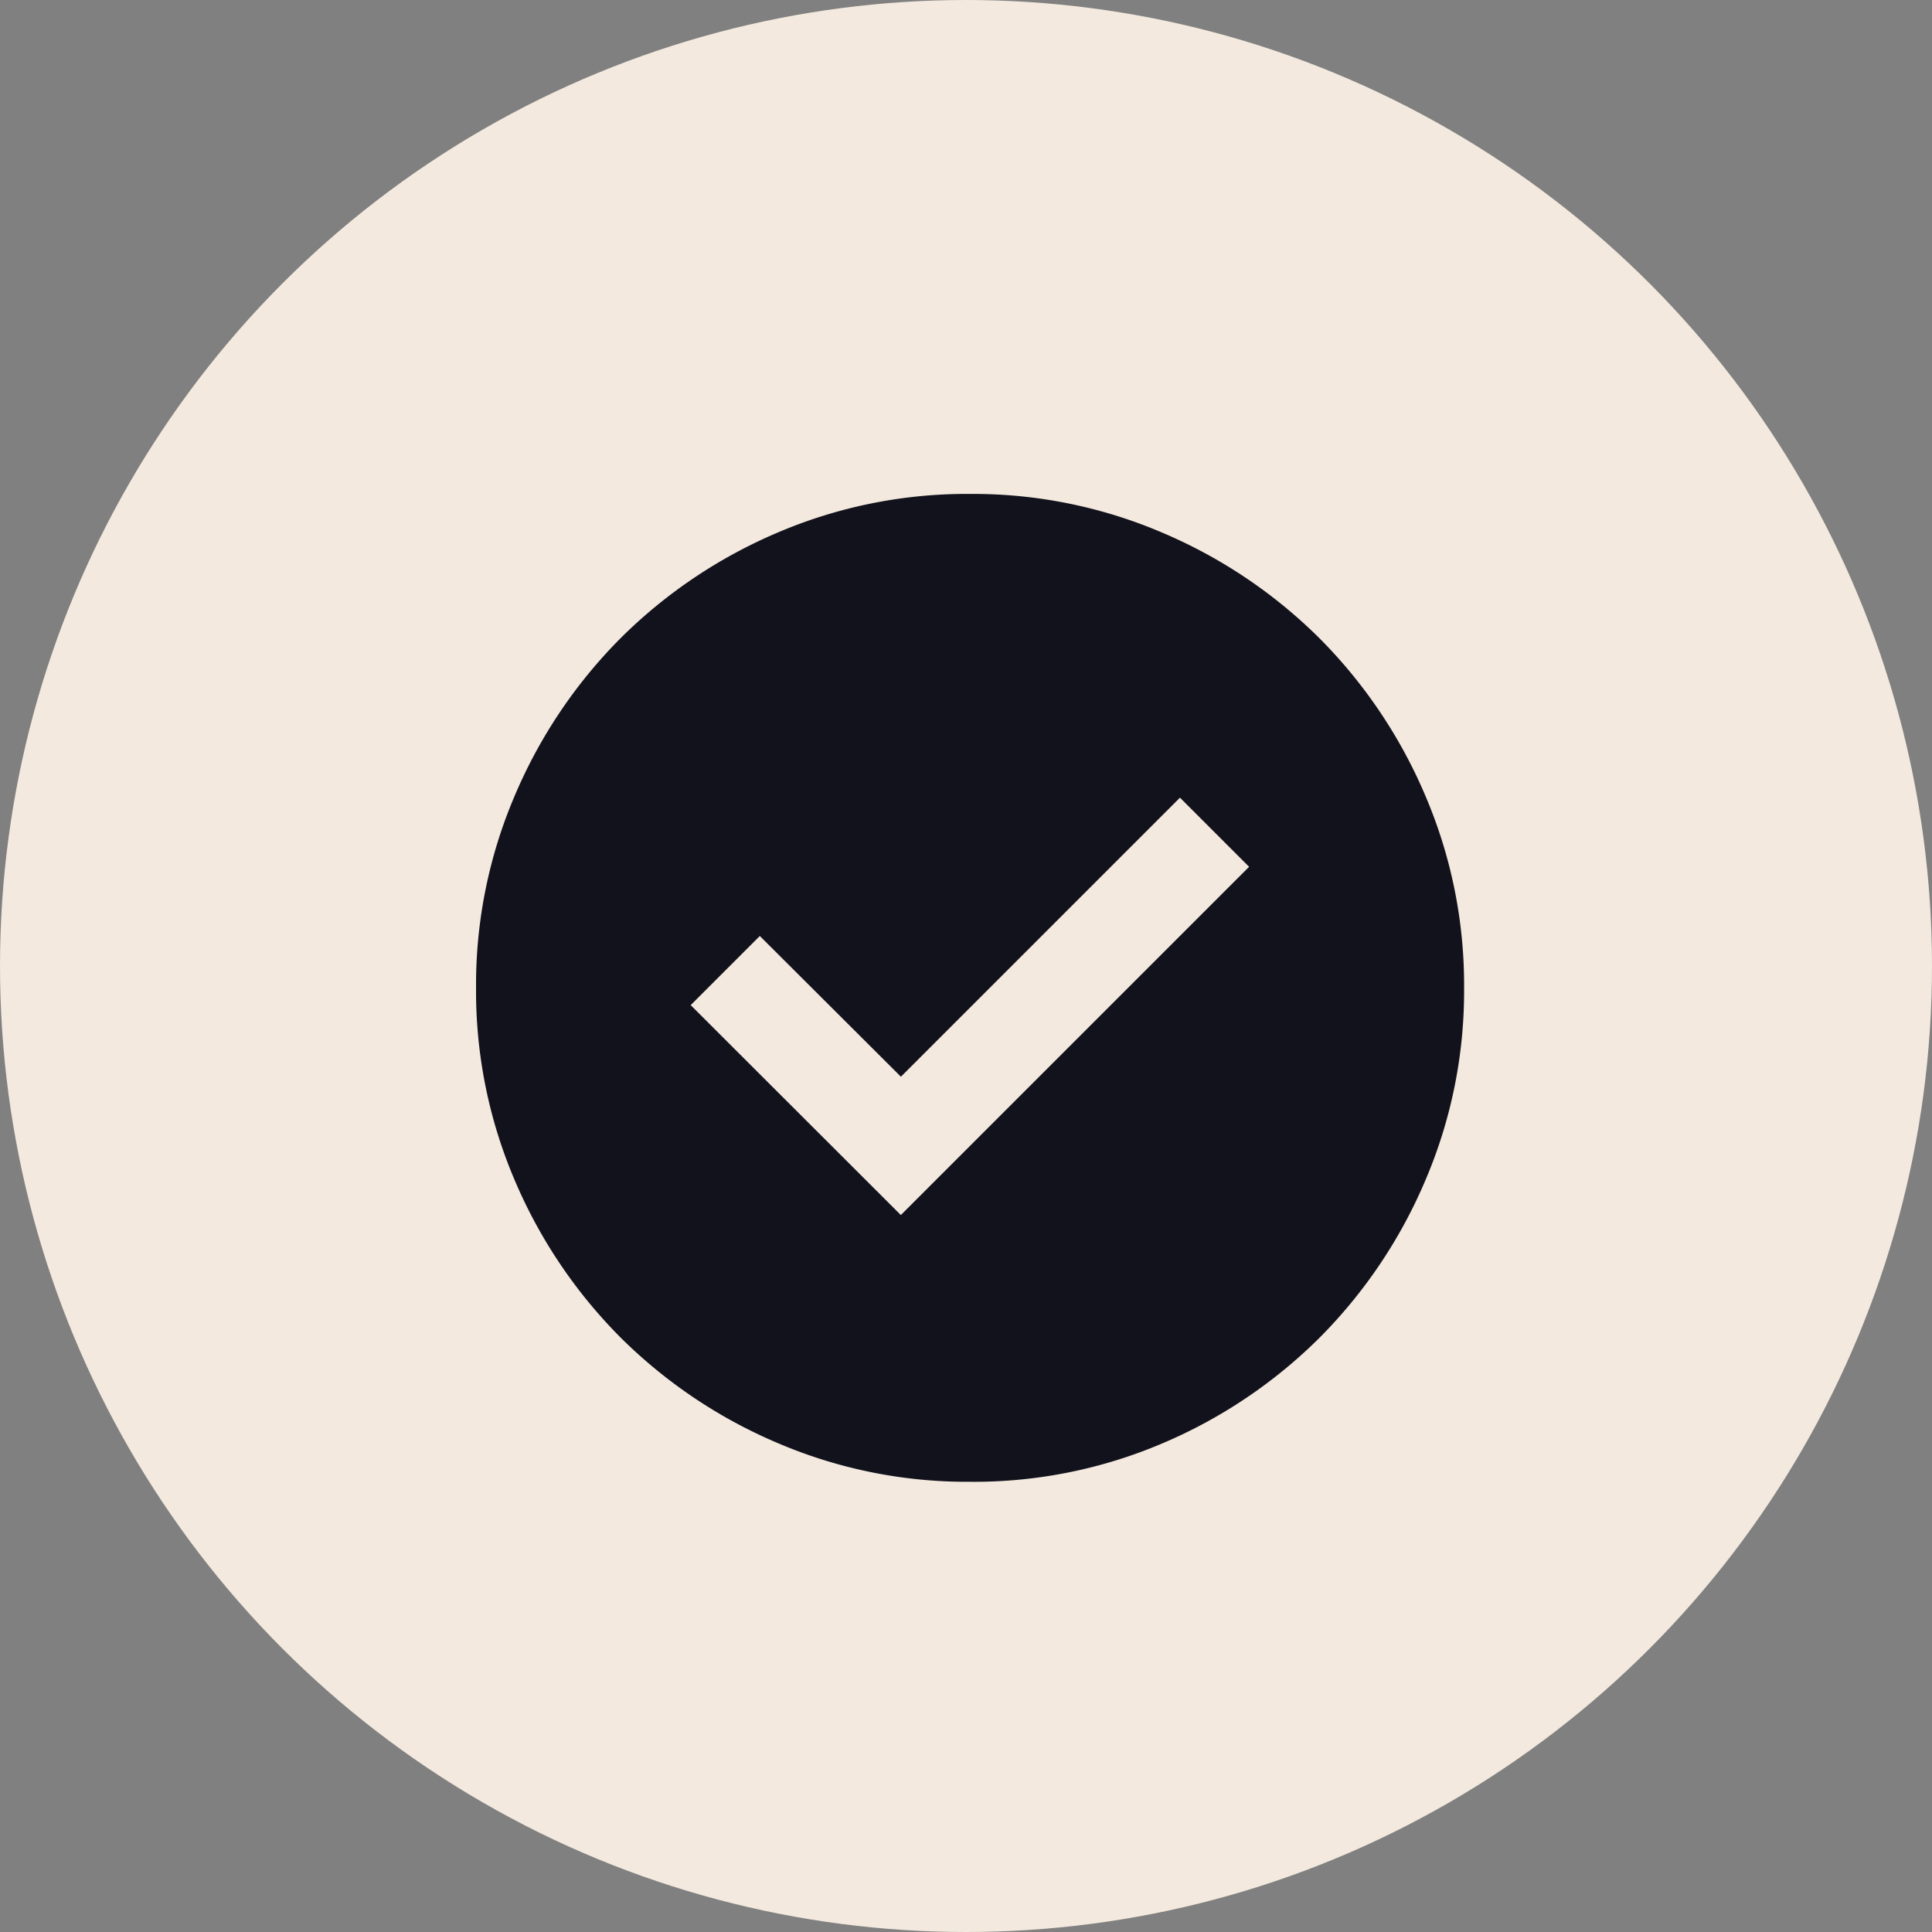 <svg xmlns="http://www.w3.org/2000/svg" width="32" height="32" viewBox="0 0 32 32">
  <rect x="0" y="0" width="32" height="32" fill="#808080" stroke="none"/>
  <g id="Group_42548" data-name="Group 42548" transform="translate(-100 -1410)">
    <circle id="Ellipse_1745" data-name="Ellipse 1745" cx="16" cy="16" r="16" transform="translate(100 1410)" fill="#f3e9de"/>
    <path id="Path_30704" data-name="Path 30704" d="M87.036-868.056l5.768-5.768-1.145-1.145-4.622,4.622L84.7-872.678l-1.145,1.145Zm1.145,4.418a7.965,7.965,0,0,1-3.191-.644,8.26,8.26,0,0,1-2.6-1.749,8.262,8.262,0,0,1-1.749-2.6A7.967,7.967,0,0,1,80-871.819a7.967,7.967,0,0,1,.644-3.191,8.263,8.263,0,0,1,1.749-2.6,8.263,8.263,0,0,1,2.6-1.749A7.968,7.968,0,0,1,88.181-880a7.968,7.968,0,0,1,3.191.644,8.263,8.263,0,0,1,2.6,1.749,8.262,8.262,0,0,1,1.749,2.6,7.967,7.967,0,0,1,.644,3.191,7.967,7.967,0,0,1-.644,3.191,8.262,8.262,0,0,1-1.749,2.6,8.26,8.26,0,0,1-2.6,1.749A7.965,7.965,0,0,1,88.181-863.638Z" transform="translate(27.885 2298.181)" fill="#12121d"/>
  </g>
</svg>

